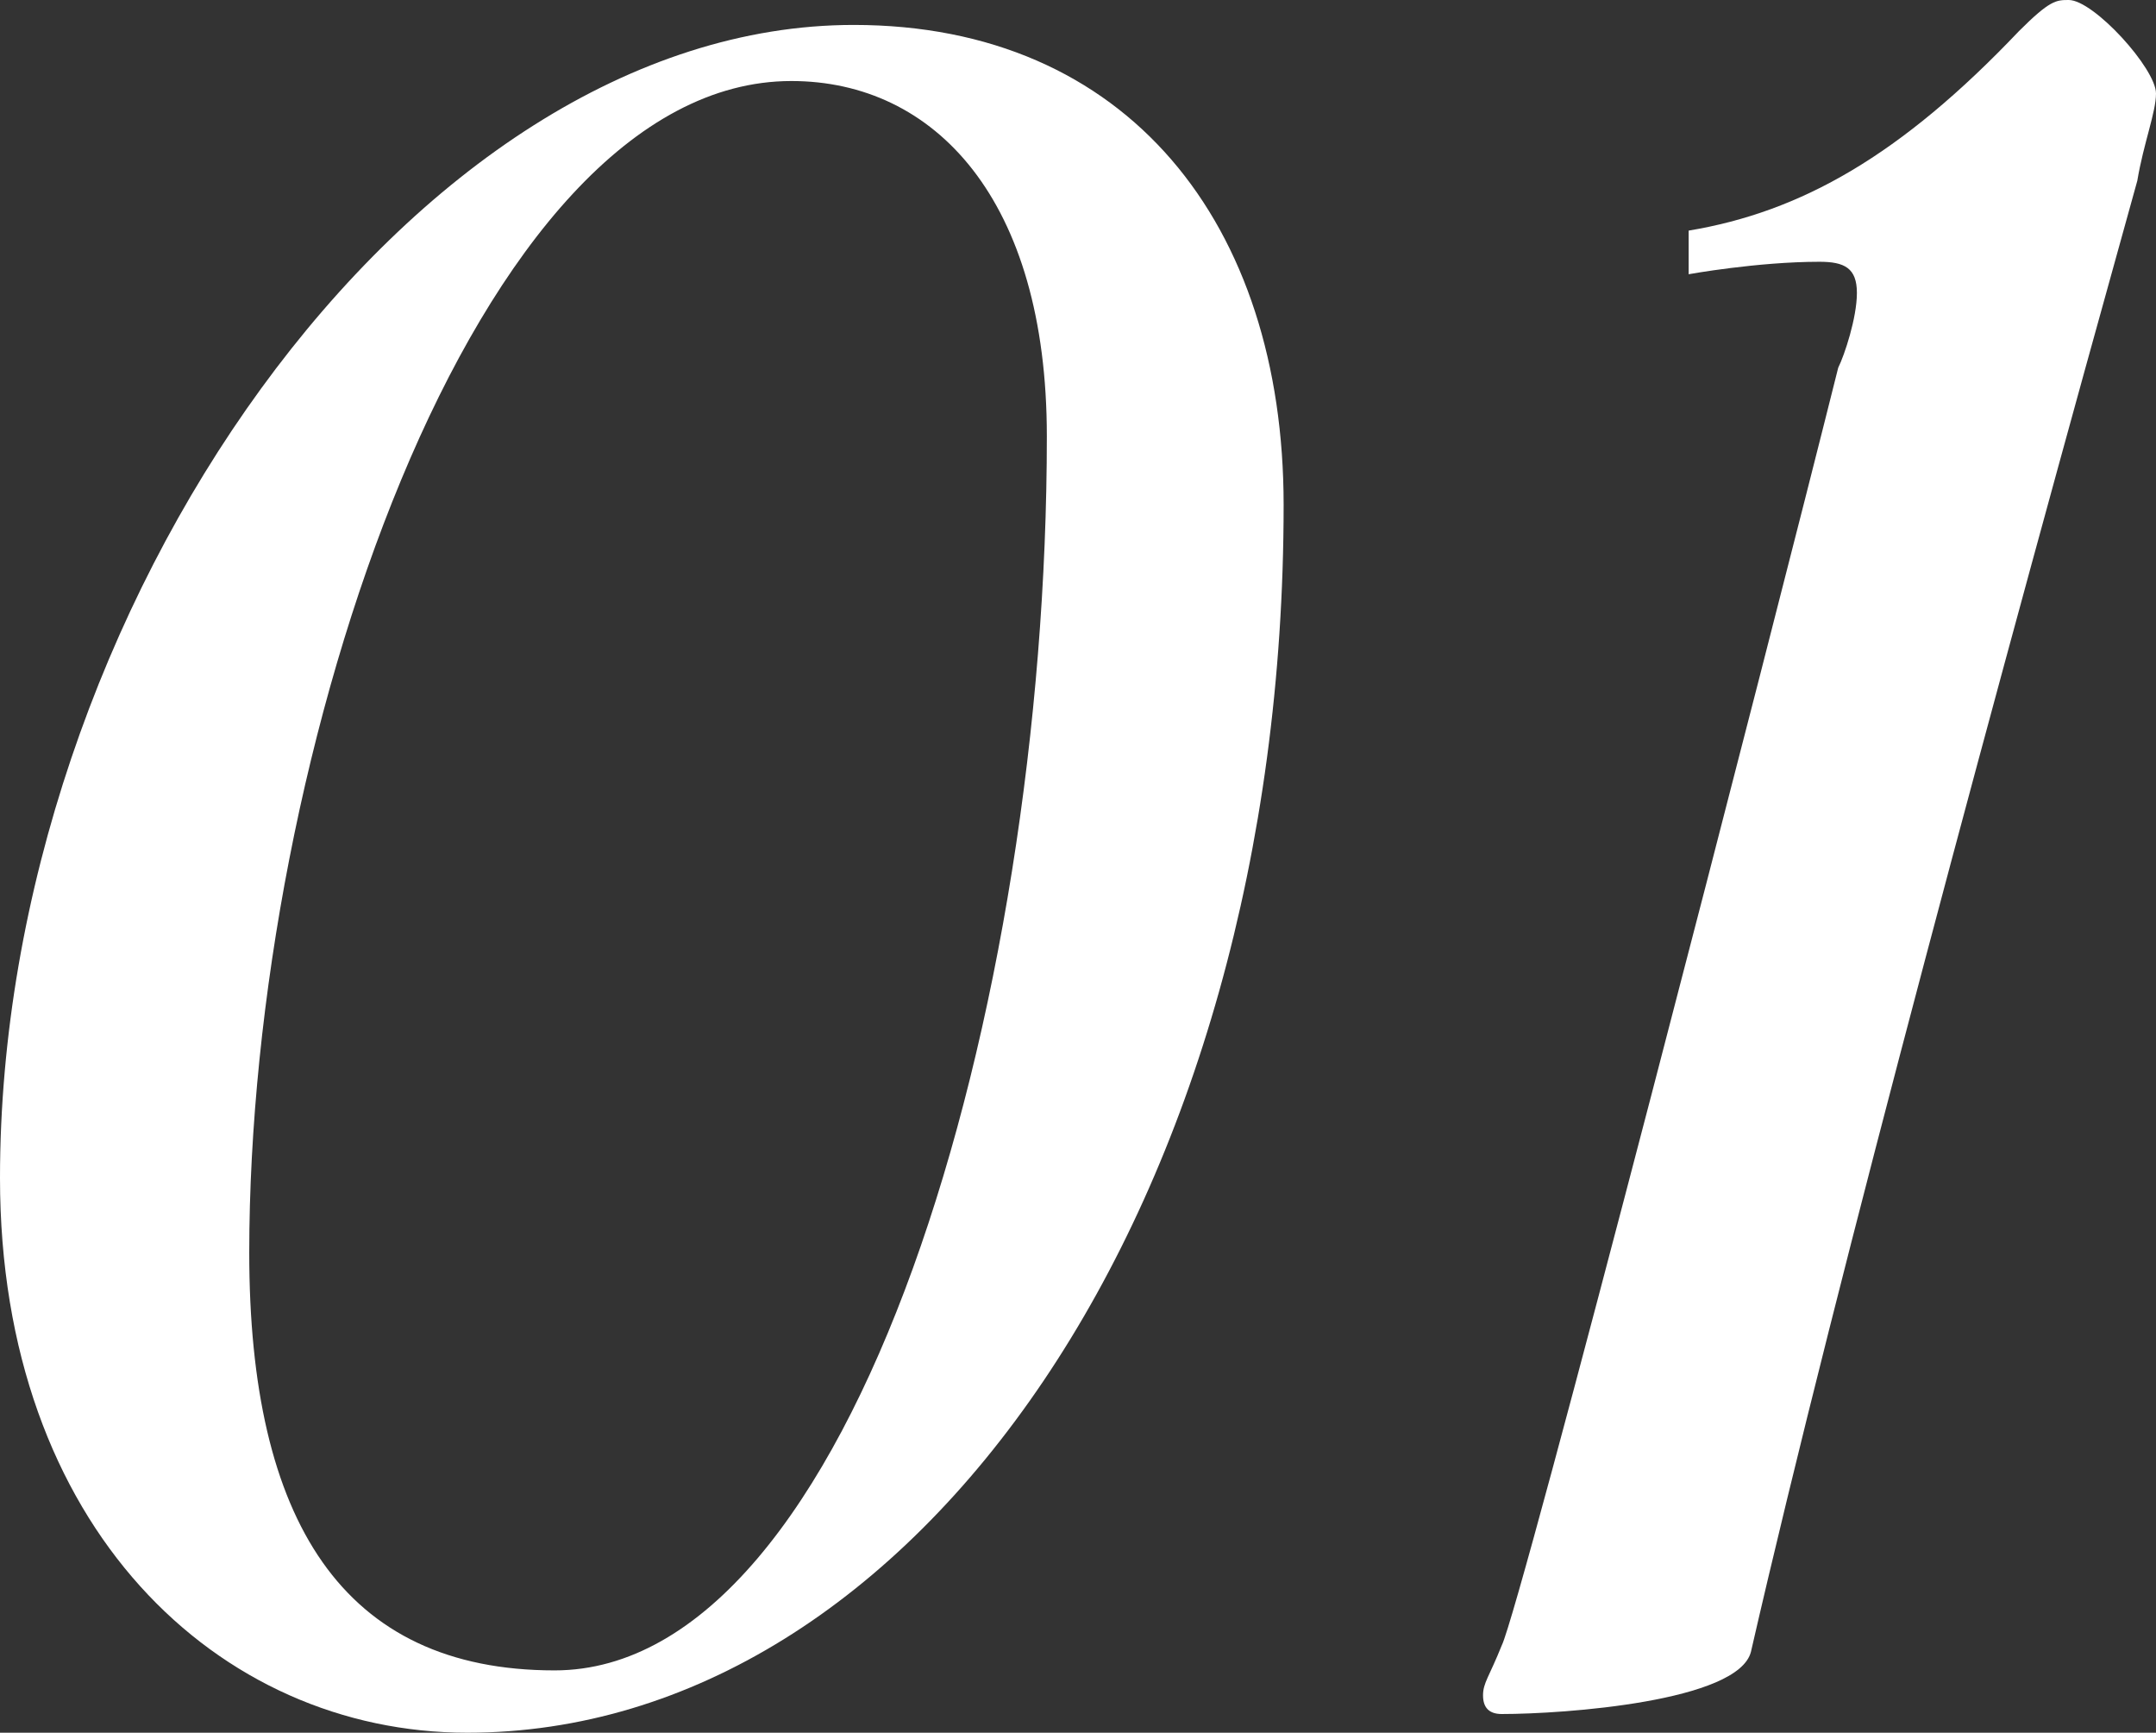 <?xml version="1.0" encoding="utf-8"?>
<!-- Generator: Adobe Illustrator 28.0.0, SVG Export Plug-In . SVG Version: 6.00 Build 0)  -->
<svg version="1.1" id="Layer_1" xmlns="http://www.w3.org/2000/svg" xmlns:xlink="http://www.w3.org/1999/xlink" x="0px" y="0px"
	 viewBox="0 0 34.6 27.8" style="enable-background:new 0 0 34.6 27.8;" xml:space="preserve">
<rect x="0" y="0" width="34.6" height="27.8" fill="#333333" stroke="none"/>
<style type="text/css">
	.st0{fill:#ffffff;}
</style>
<g>
	<path class="st0" d="M13.7,0.4c4.4,0,6.9,3.2,6.9,7.7c0,11.2-5.9,19.7-13.1,19.7c-4,0-7.5-3.3-7.5-8.9C0,9.8,6.6,0.4,13.7,0.4z
		 M4,20.1c0,4.3,1.5,6.7,4.9,6.7c4.8,0,7.9-10.6,7.9-19.8c0-3.8-1.8-5.7-4.1-5.7C7.6,1.3,4,12.1,4,20.1z"/>
	<path class="st0" d="M29.8,4.7c0-0.4-0.2-0.5-0.6-0.5c-1,0-2.1,0.2-2.1,0.2V3.7c1.8-0.3,3.4-1.2,5.3-3.2C32.9,0,33,0,33.2,0
		c0.4,0,1.4,1.1,1.4,1.5c0,0.3-0.2,0.8-0.3,1.4c-2.2,7.9-4.8,17.5-6.2,23.6c-0.2,0.8-3,1-4,1c-0.2,0-0.3-0.1-0.3-0.3
		c0-0.2,0.1-0.3,0.3-0.8c0.3-0.6,4.3-16.1,5.4-20.5C29.6,5.7,29.8,5.1,29.8,4.7z"/>
</g>
</svg>
